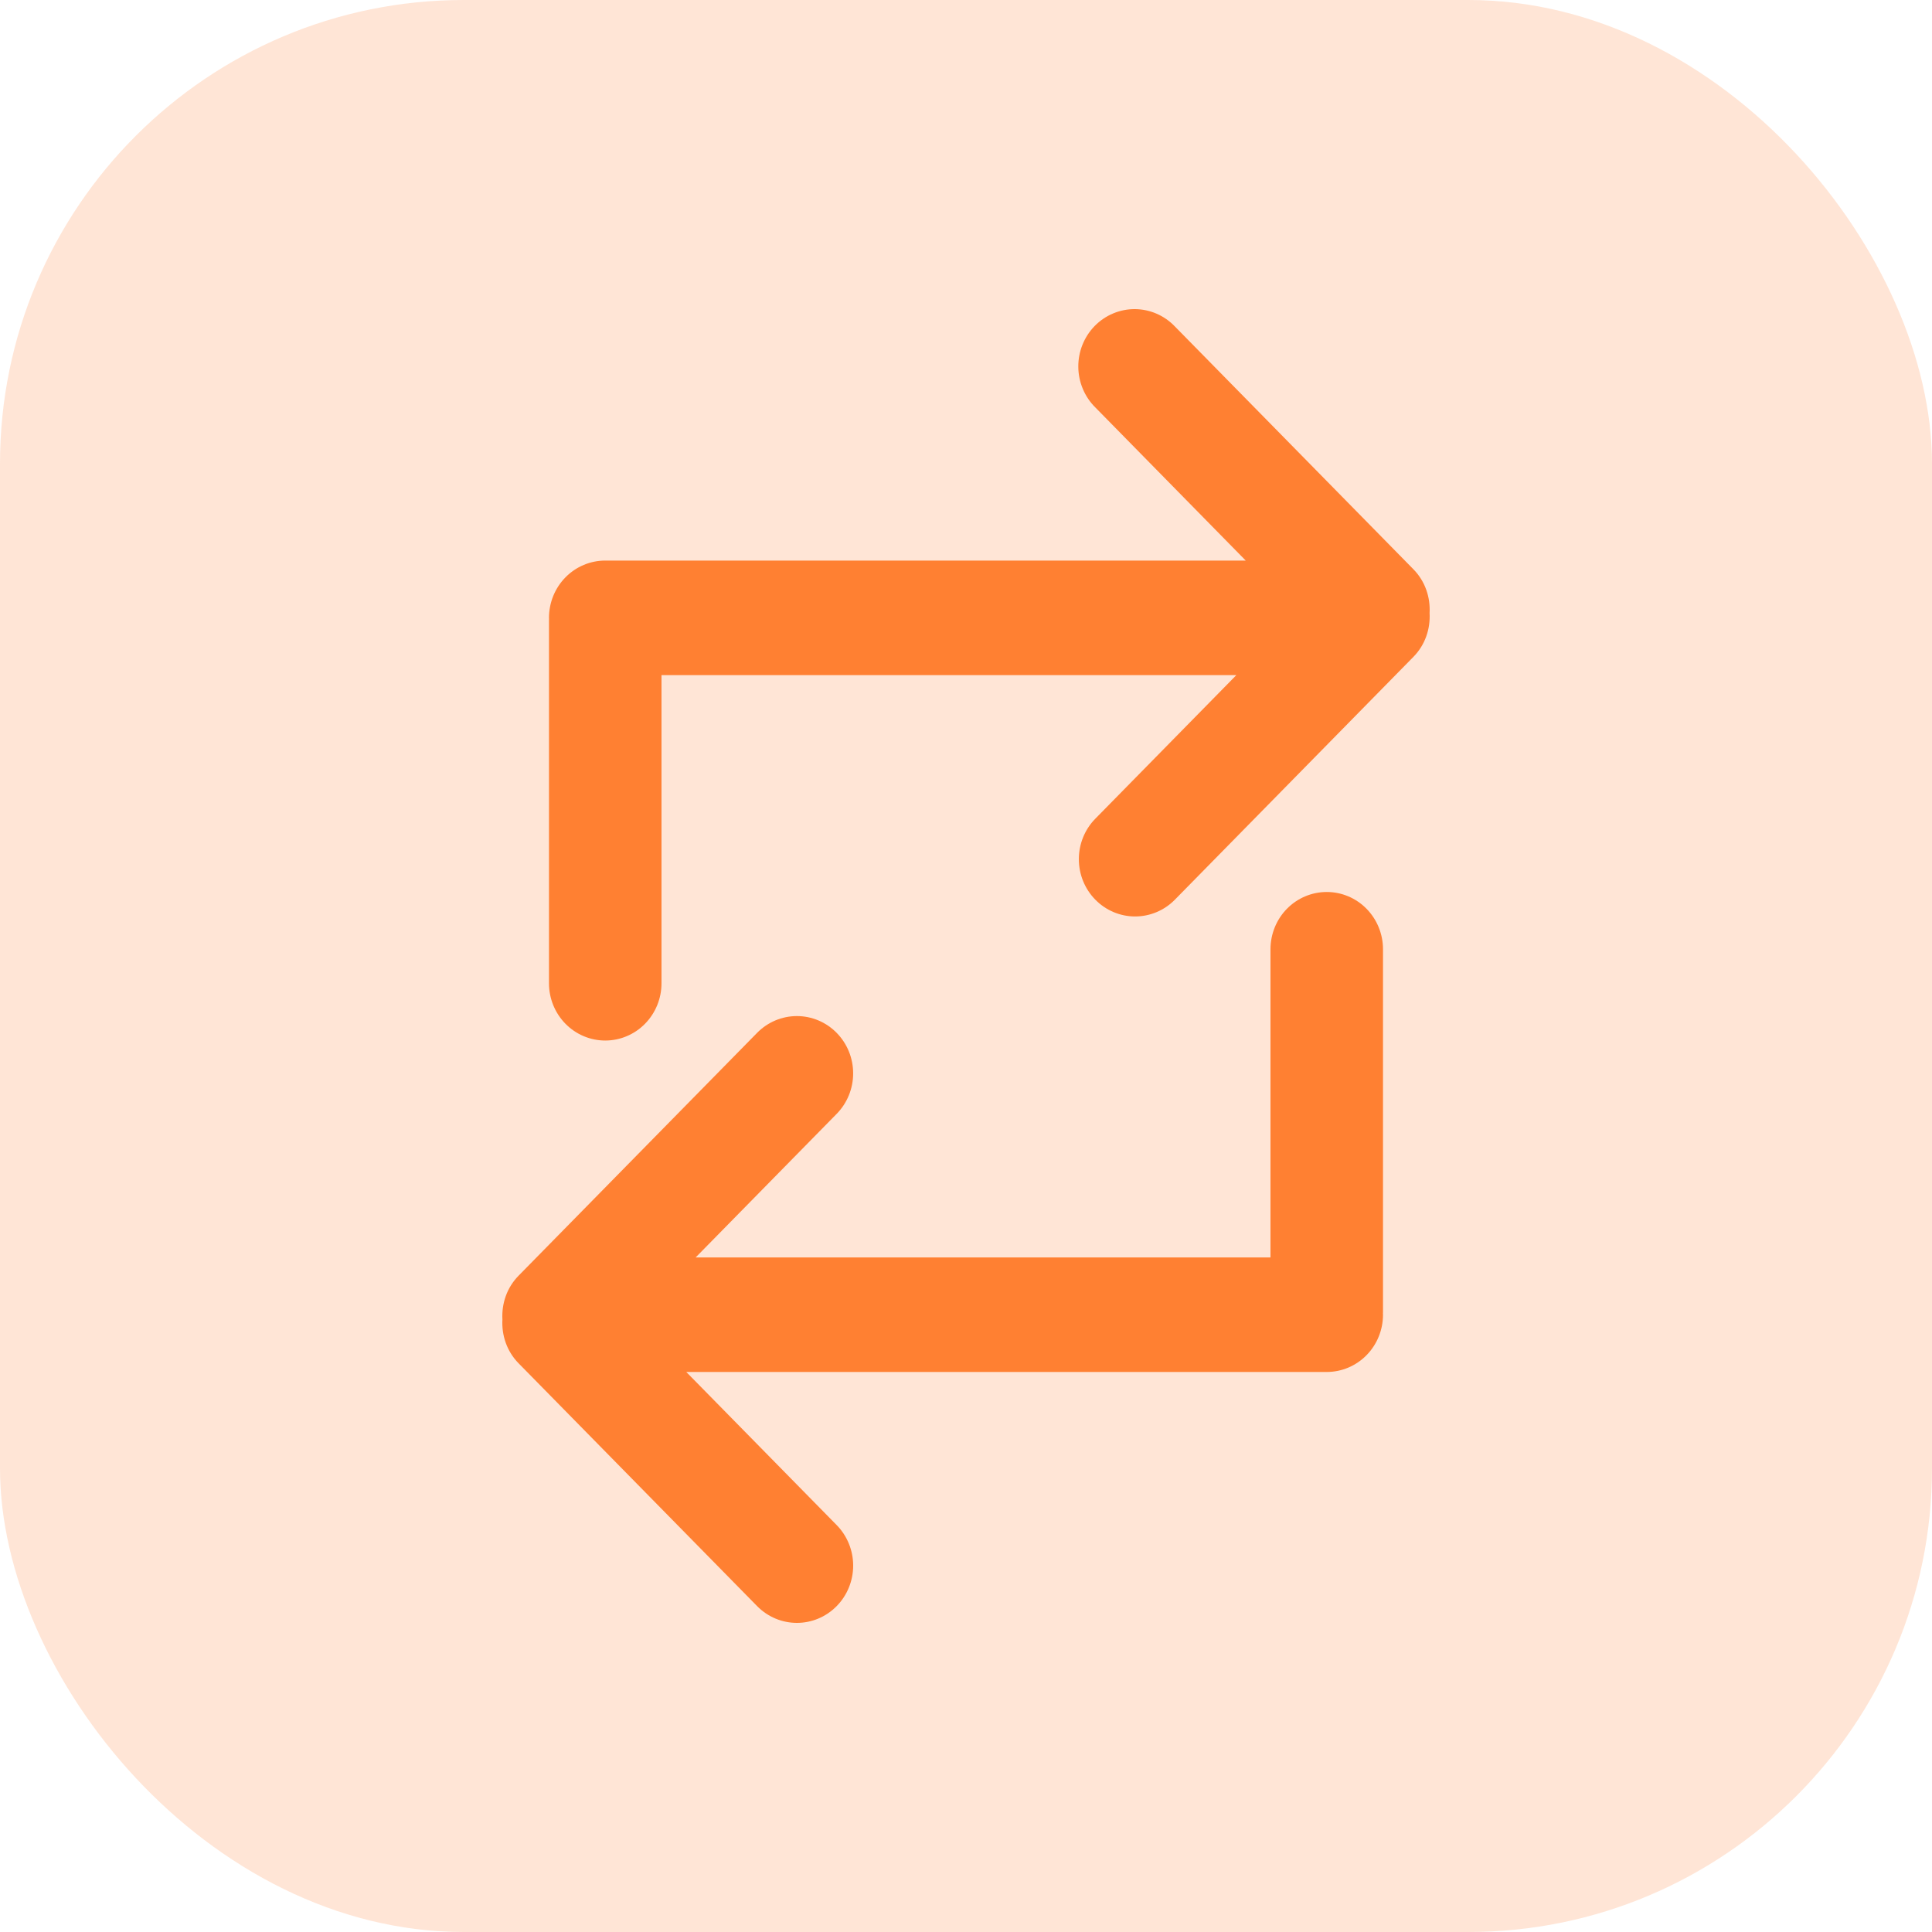 <svg width="100" height="100" viewBox="0 0 100 100" fill="none" xmlns="http://www.w3.org/2000/svg">
<g id="Group 785">
<rect id="Rectangle 632" opacity="0.2" width="100" height="100" rx="24" fill="#FF8032"/>
<g id="Frame">
<path id="Vector" d="M68.672 46.169C67.899 46.169 67.159 46.481 66.612 47.037C66.066 47.593 65.76 48.347 65.76 49.133V65.084H36.007L43.306 57.653C43.852 57.097 44.159 56.343 44.159 55.557C44.159 54.771 43.853 54.017 43.306 53.461C42.76 52.904 42.02 52.592 41.247 52.592C40.475 52.592 39.734 52.904 39.188 53.46L26.842 66.029C26.23 66.651 25.959 67.481 26.005 68.296C25.959 69.111 26.23 69.941 26.842 70.564L39.188 83.132C39.757 83.71 40.502 84 41.247 84C41.993 84 42.738 83.71 43.307 83.131C43.853 82.575 44.16 81.821 44.16 81.035C44.16 80.249 43.853 79.495 43.307 78.939L35.521 71.013H68.672C69.444 71.013 70.185 70.701 70.731 70.145C71.277 69.589 71.584 68.835 71.584 68.048C71.584 68.027 71.581 68.007 71.581 67.986C71.581 67.965 71.584 67.945 71.584 67.924V49.133C71.584 48.347 71.277 47.593 70.731 47.037C70.185 46.481 69.444 46.169 68.672 46.169V46.169ZM73.158 29.465L60.811 16.897C60.542 16.615 60.221 16.391 59.866 16.237C59.511 16.083 59.13 16.003 58.744 16C58.358 15.997 57.976 16.073 57.619 16.222C57.262 16.371 56.938 16.591 56.665 16.868C56.393 17.146 56.177 17.476 56.03 17.84C55.884 18.203 55.81 18.592 55.813 18.985C55.815 19.378 55.895 19.766 56.046 20.127C56.197 20.488 56.417 20.816 56.694 21.089L64.479 29.015H31.327C30.555 29.015 29.814 29.327 29.268 29.883C28.722 30.439 28.415 31.193 28.415 31.979C28.415 32.001 28.418 32.021 28.418 32.042C28.418 32.062 28.415 32.083 28.415 32.104V50.894C28.415 51.681 28.722 52.434 29.268 52.99C29.814 53.546 30.555 53.858 31.327 53.858C32.1 53.858 32.84 53.546 33.386 52.99C33.932 52.434 34.239 51.681 34.239 50.894V34.944H63.993L56.694 42.375C56.423 42.65 56.209 42.977 56.062 43.337C55.916 43.696 55.841 44.082 55.841 44.471C55.841 44.86 55.916 45.246 56.062 45.605C56.209 45.965 56.423 46.292 56.694 46.567C56.964 46.843 57.285 47.061 57.638 47.21C57.991 47.359 58.37 47.436 58.752 47.436C59.135 47.436 59.513 47.359 59.867 47.21C60.22 47.061 60.541 46.843 60.811 46.568L73.158 33.999C73.769 33.377 74.041 32.547 73.995 31.732C74.041 30.918 73.769 30.087 73.158 29.465Z" fill="#FF8032"/>
</g>
</g>
</svg>
